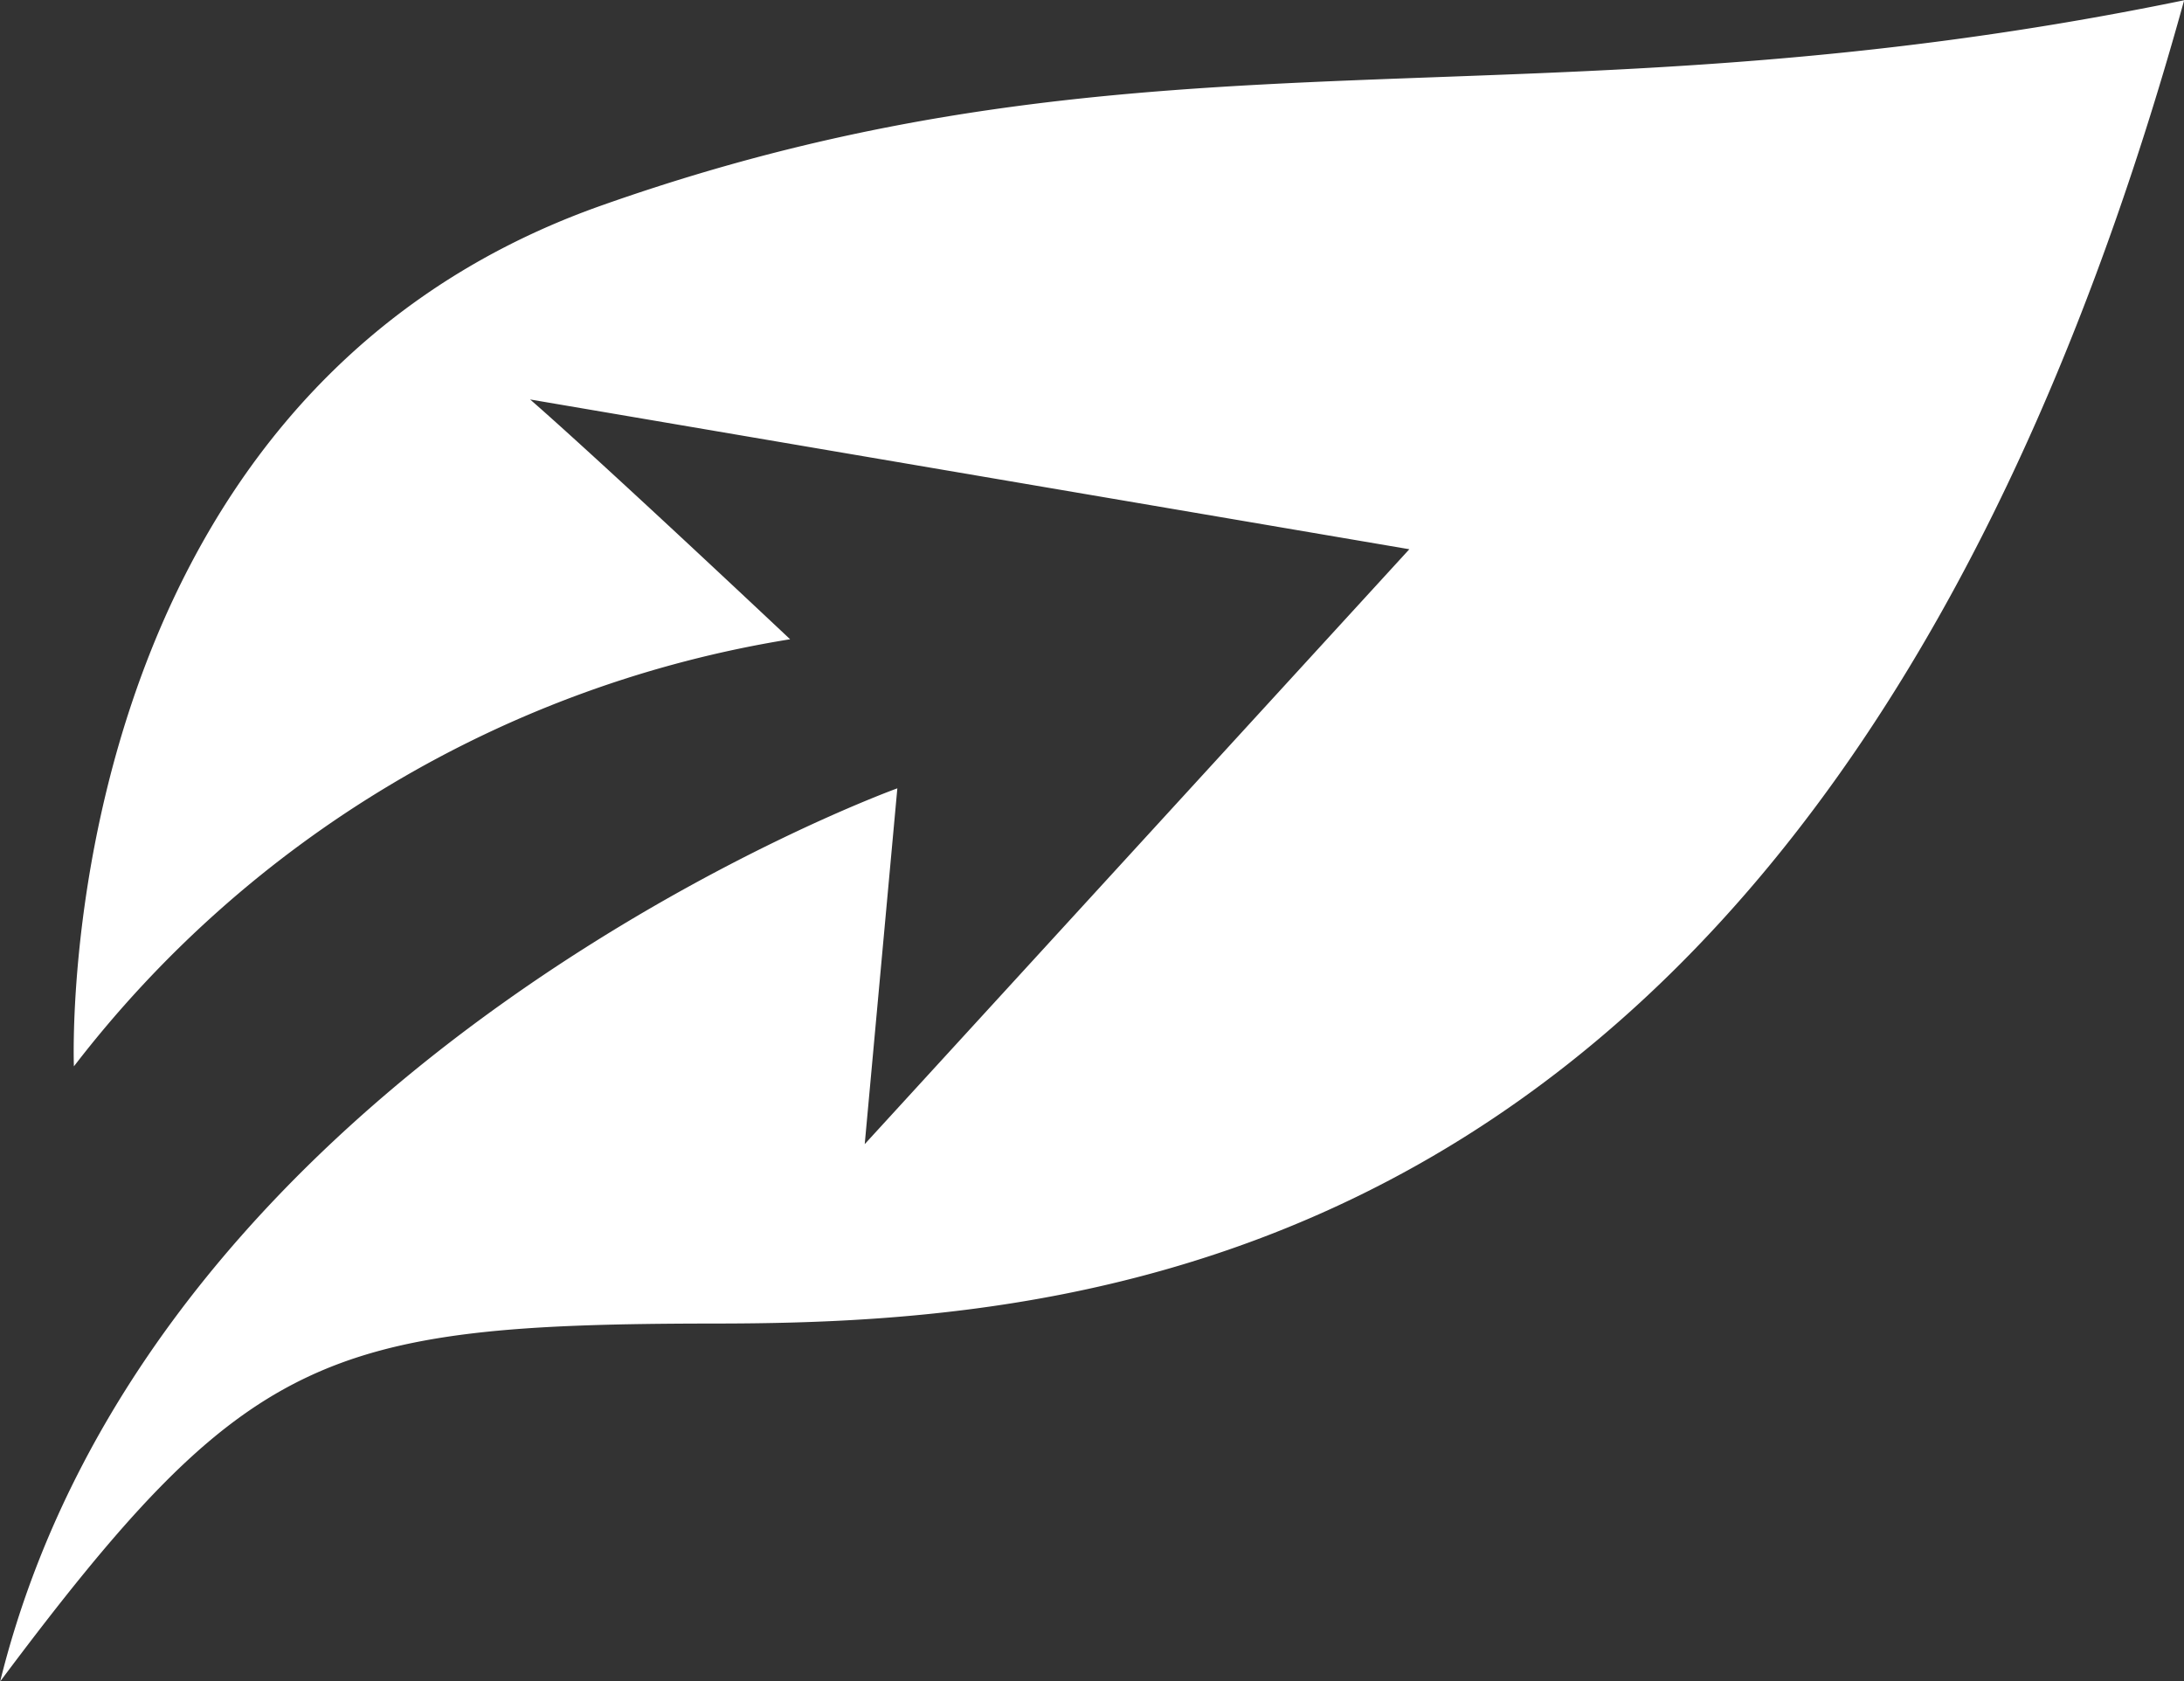 <svg id="Component_90_5" data-name="Component 90 – 5" xmlns="http://www.w3.org/2000/svg" width="44.06" height="33.913" viewBox="0 0 44.06 33.913">
  <rect x="0" y="0" width="44.06" height="33.913" fill="#333333" stroke="none"/>
  <path id="Path_258" data-name="Path 258" d="M247.088-51.011a22.794,22.794,0,0,1,14.449-8.615c-4.155-3.906-5.246-4.837-5.246-4.837l17.738,3.021-10.987,12,.658-7.177s-14.972,5.394-18.1,18.016c4.956-6.625,6.492-7.215,14.44-7.22s22.584-1.217,29.62-26.693c-13.283,2.738-20.748.187-31.934,4.142S247.088-51.011,247.088-51.011Z" transform="translate(-245.597 72.521)" fill="#fff"/>
</svg>
